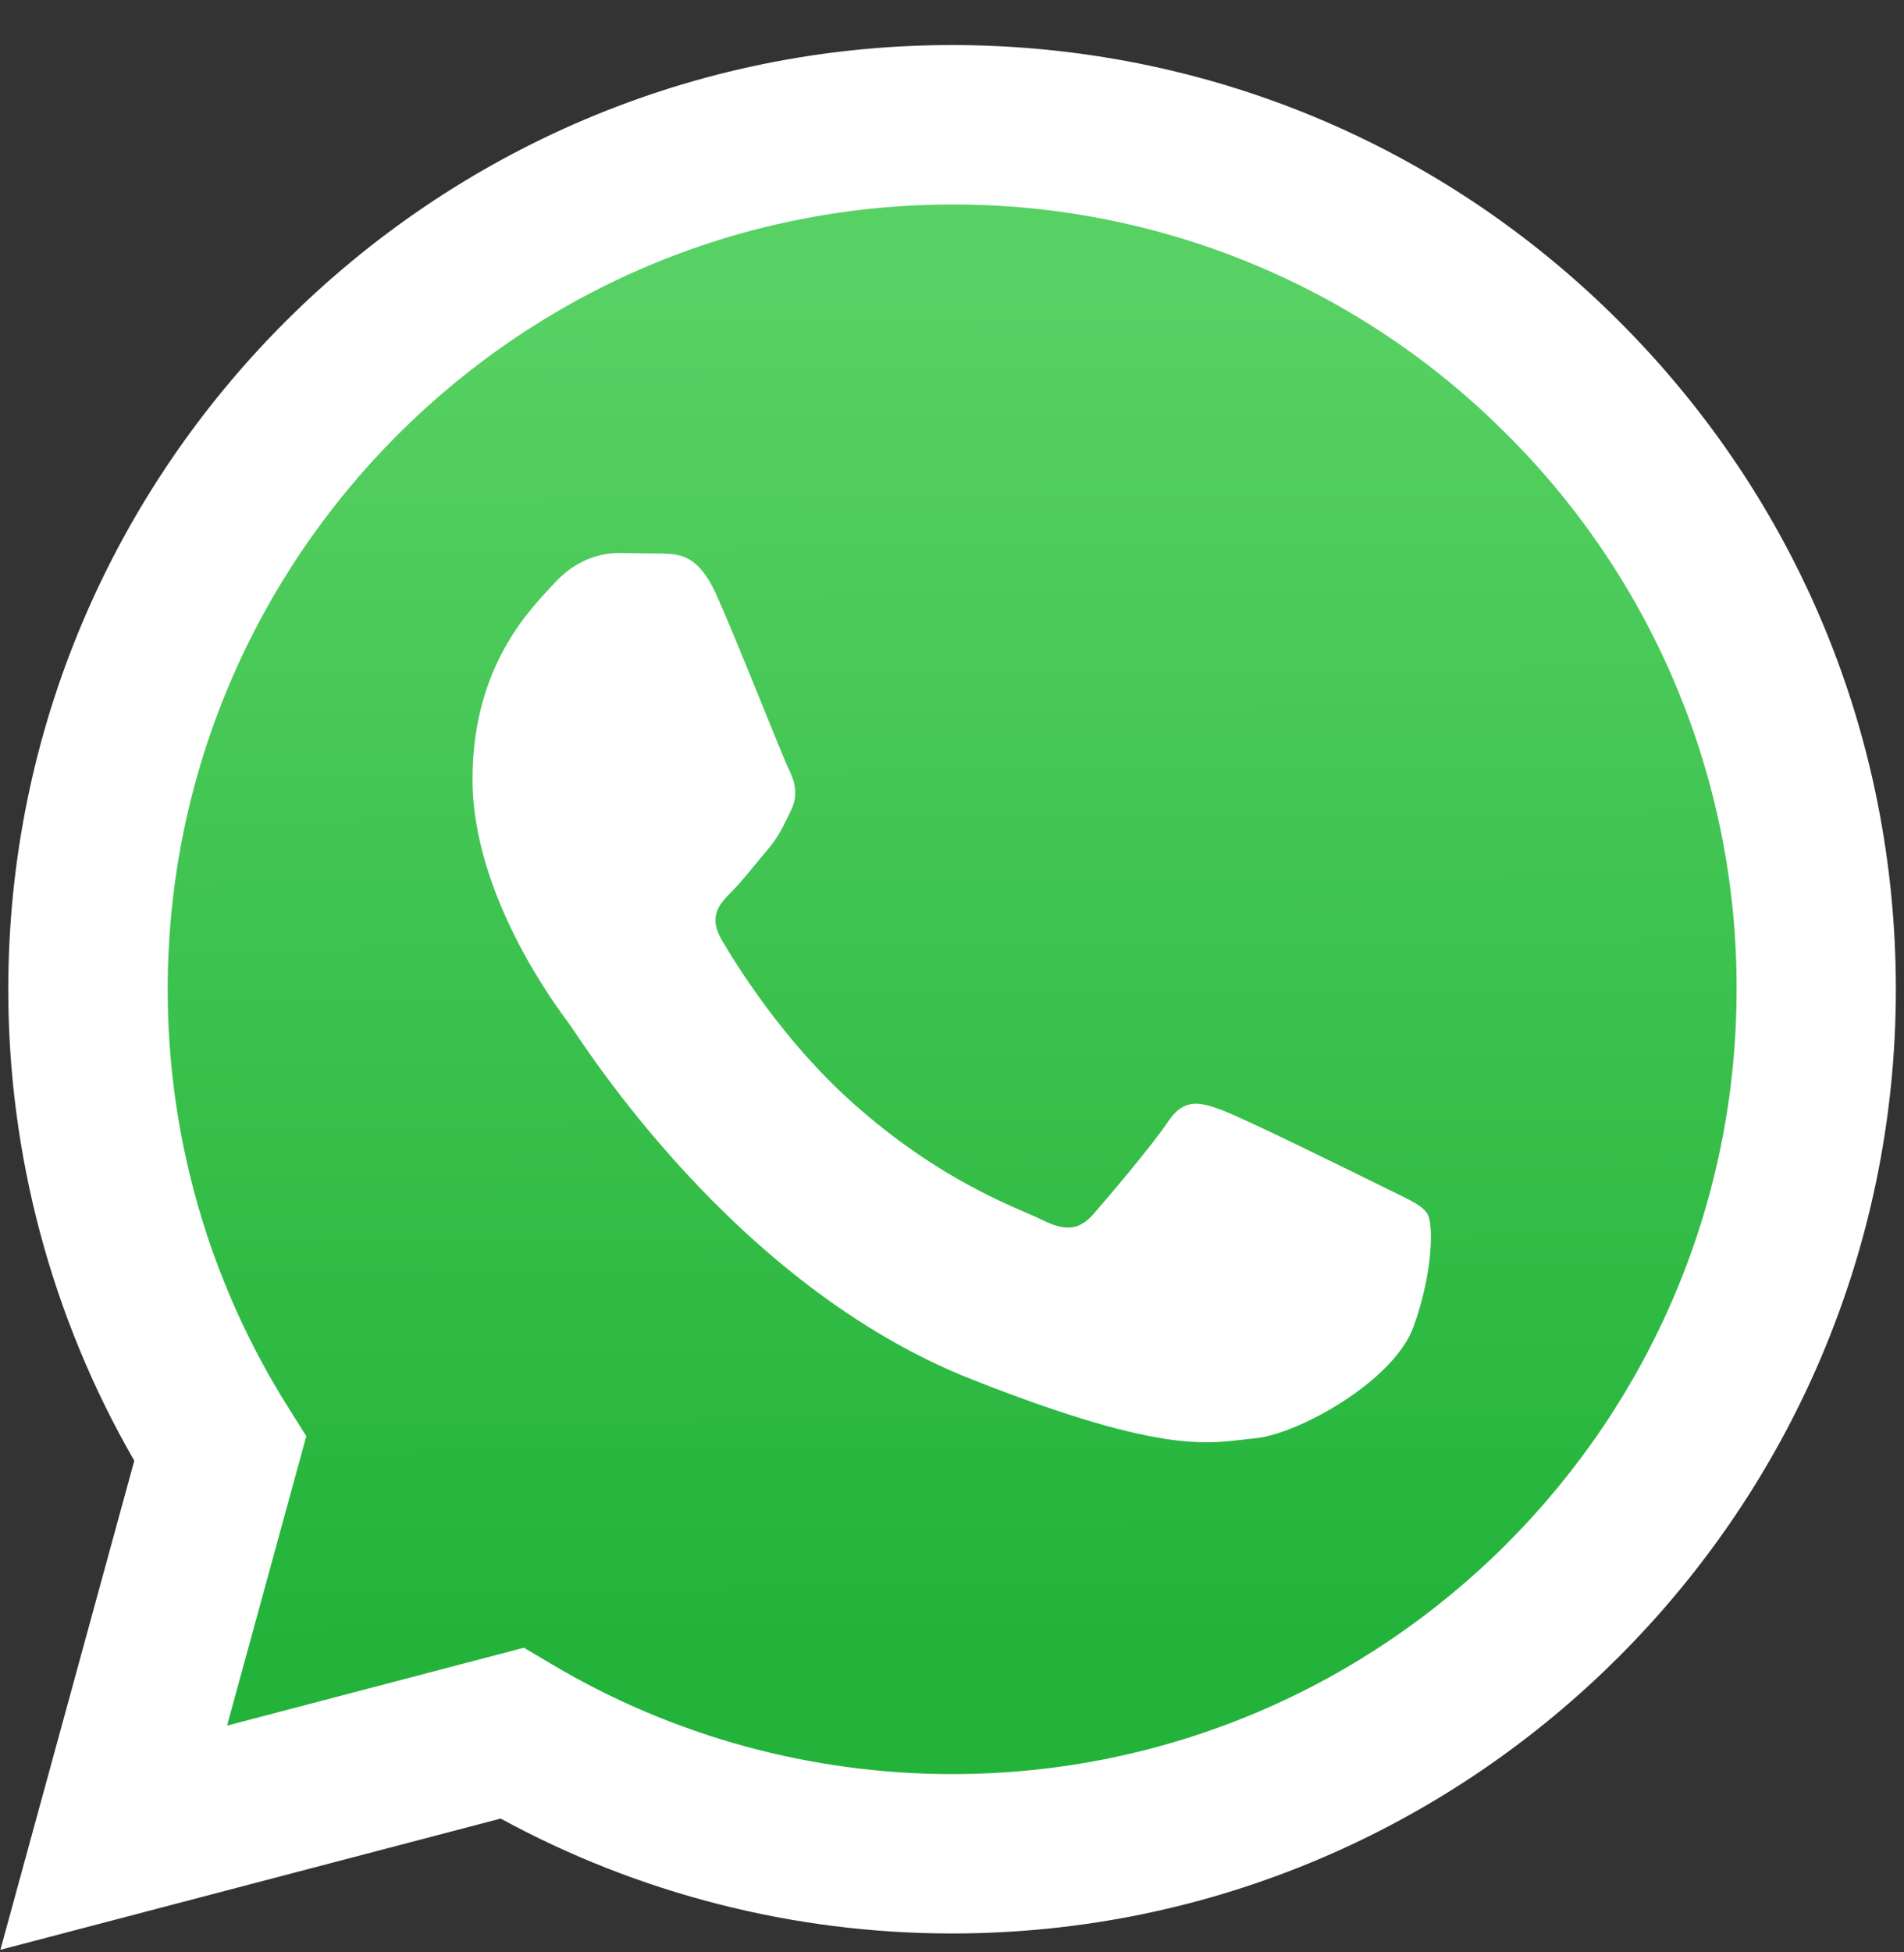 <svg width="40" height="41" viewBox="0 0 40 41" fill="none" xmlns="http://www.w3.org/2000/svg">
<rect x="0" y="0" width="40" height="41" fill="#333333" stroke="none"/>
<path d="M0.008 40.946L2.821 30.675C1.083 27.663 0.17 24.245 0.174 20.766C0.179 9.837 9.073 0.946 20.002 0.946C25.305 0.949 30.284 3.013 34.027 6.759C37.771 10.506 39.831 15.486 39.829 20.782C39.824 31.71 30.929 40.603 20.002 40.603H19.993C16.675 40.602 13.415 39.769 10.518 38.19L0.008 40.946Z" fill="white"/>
<path d="M20.009 4.295C10.919 4.295 3.527 11.685 3.523 20.768C3.519 23.87 4.392 26.91 6.043 29.536L6.435 30.159L4.77 36.238L11.007 34.602L11.609 34.959C14.139 36.461 17.039 37.254 19.997 37.256H20.003C29.087 37.256 36.479 29.865 36.483 20.782C36.489 18.616 36.067 16.471 35.239 14.471C34.411 12.47 33.195 10.654 31.66 9.126C30.134 7.591 28.319 6.373 26.319 5.544C24.319 4.714 22.174 4.29 20.009 4.295Z" fill="url(#paint0_linear_20_2261)"/>
<path fillRule="evenodd" clipRule="evenodd" d="M15.046 12.481C14.674 11.656 14.284 11.639 13.931 11.625L12.981 11.613C12.651 11.613 12.114 11.737 11.66 12.233C11.207 12.729 9.926 13.927 9.926 16.365C9.926 18.802 11.702 21.157 11.949 21.488C12.196 21.819 15.376 26.98 20.412 28.966C24.597 30.616 25.448 30.288 26.357 30.206C27.265 30.123 29.288 29.007 29.7 27.851C30.113 26.694 30.113 25.703 29.99 25.495C29.866 25.288 29.535 25.165 29.04 24.917C28.544 24.669 26.109 23.471 25.654 23.305C25.201 23.14 24.87 23.058 24.54 23.553C24.209 24.049 23.261 25.165 22.972 25.495C22.683 25.826 22.394 25.867 21.898 25.62C21.402 25.372 19.807 24.849 17.914 23.161C16.441 21.848 15.447 20.226 15.158 19.731C14.868 19.235 15.127 18.967 15.376 18.72C15.598 18.498 15.871 18.141 16.119 17.852C16.367 17.563 16.449 17.356 16.614 17.026C16.779 16.696 16.697 16.406 16.573 16.159C16.449 15.911 15.486 13.46 15.046 12.481Z" fill="white"/>
<defs>
<linearGradient id="paint0_linear_20_2261" x1="19.668" y1="6.273" x2="19.835" y2="34.44" gradientUnits="userSpaceOnUse">
<stop stop-color="#57D163"/>
<stop offset="1" stop-color="#23B33A"/>
</linearGradient>
</defs>
</svg>
